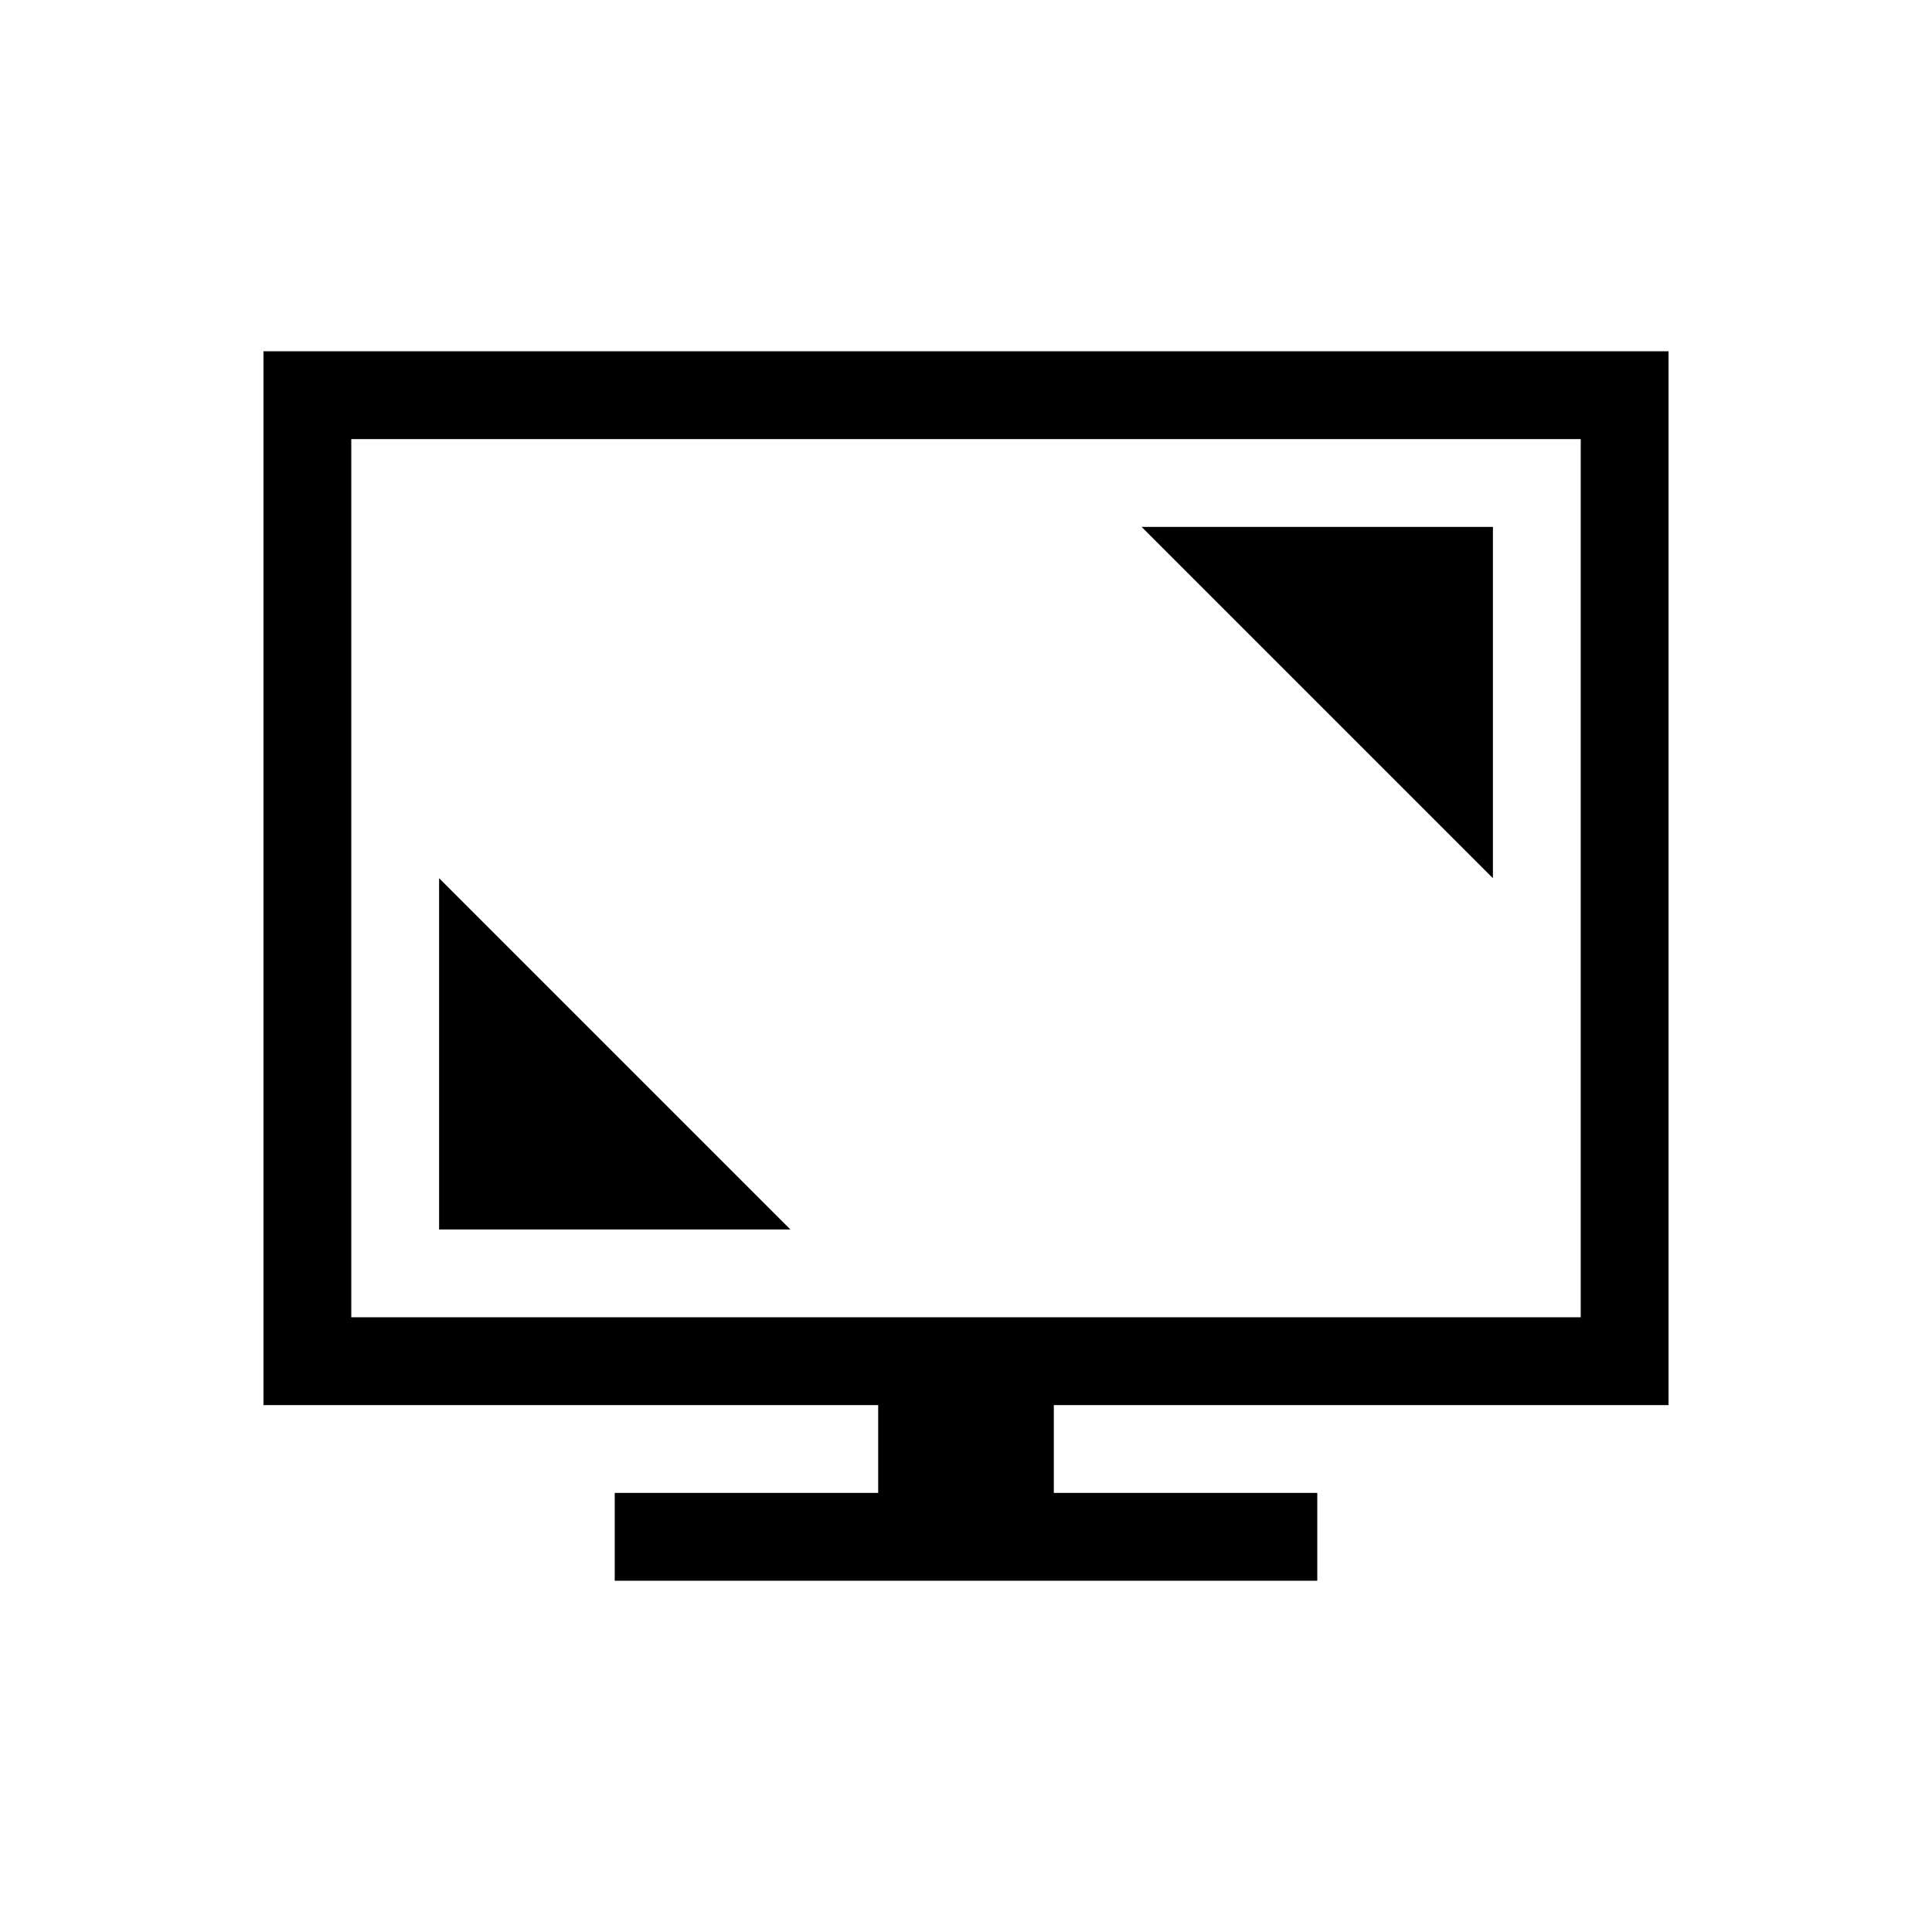 <?xml version="1.0" encoding="UTF-8" standalone="no"?>
<svg
   xmlns:dc="http://purl.org/dc/elements/1.1/"
   xmlns:cc="http://creativecommons.org/ns#"
   xmlns:rdf="http://www.w3.org/1999/02/22-rdf-syntax-ns#"
   xmlns:svg="http://www.w3.org/2000/svg"
   xmlns="http://www.w3.org/2000/svg"
   xmlns:sodipodi="http://sodipodi.sourceforge.net/DTD/sodipodi-0.dtd"
   xmlns:inkscape="http://www.inkscape.org/namespaces/inkscape"
   enable-background="new 0 0 32 32"
   height="44"
   id="svg2"
   version="1.1"
   viewBox="0 0 44 44"
   width="44"
   xml:space="preserve"
   inkscape:version="0.91+devel r"
   sodipodi:docname="fullscreen_black.svg"><defs
     id="defs13" /><sodipodi:namedview
     pagecolor="#ffffff"
     bordercolor="#666666"
     borderopacity="1"
     objecttolerance="10"
     gridtolerance="10"
     guidetolerance="10"
     inkscape:pageopacity="0"
     inkscape:pageshadow="2"
     inkscape:window-width="1869"
     inkscape:window-height="1056"
     id="namedview11"
     showgrid="false"
     inkscape:zoom="7.375"
     inkscape:cx="-6.9152542"
     inkscape:cy="16"
     inkscape:window-x="51"
     inkscape:window-y="24"
     inkscape:window-maximized="1"
     inkscape:current-layer="svg2" /><g
     id="background"
     transform="translate(0,12)"><rect
       height="32"
       width="32"
       id="rect2"
       x="0"
       y="0"
       style="fill:none" /></g><g
     id="fullscreen"
     transform="translate(6,4)"><path
       d="m 20,8 8,8 V 8 Z M 4,24 h 8 L 4,16 Z"
       id="path5"
       inkscape:connector-curvature="0" /><path
       d="M 32,28 V 4 H 0 v 24 h 14 v 2 H 8 v 2 H 24 V 30 H 18 V 28 Z M 2,26 V 6 h 28 v 20 z"
       id="path7"
       inkscape:connector-curvature="0" /></g></svg>